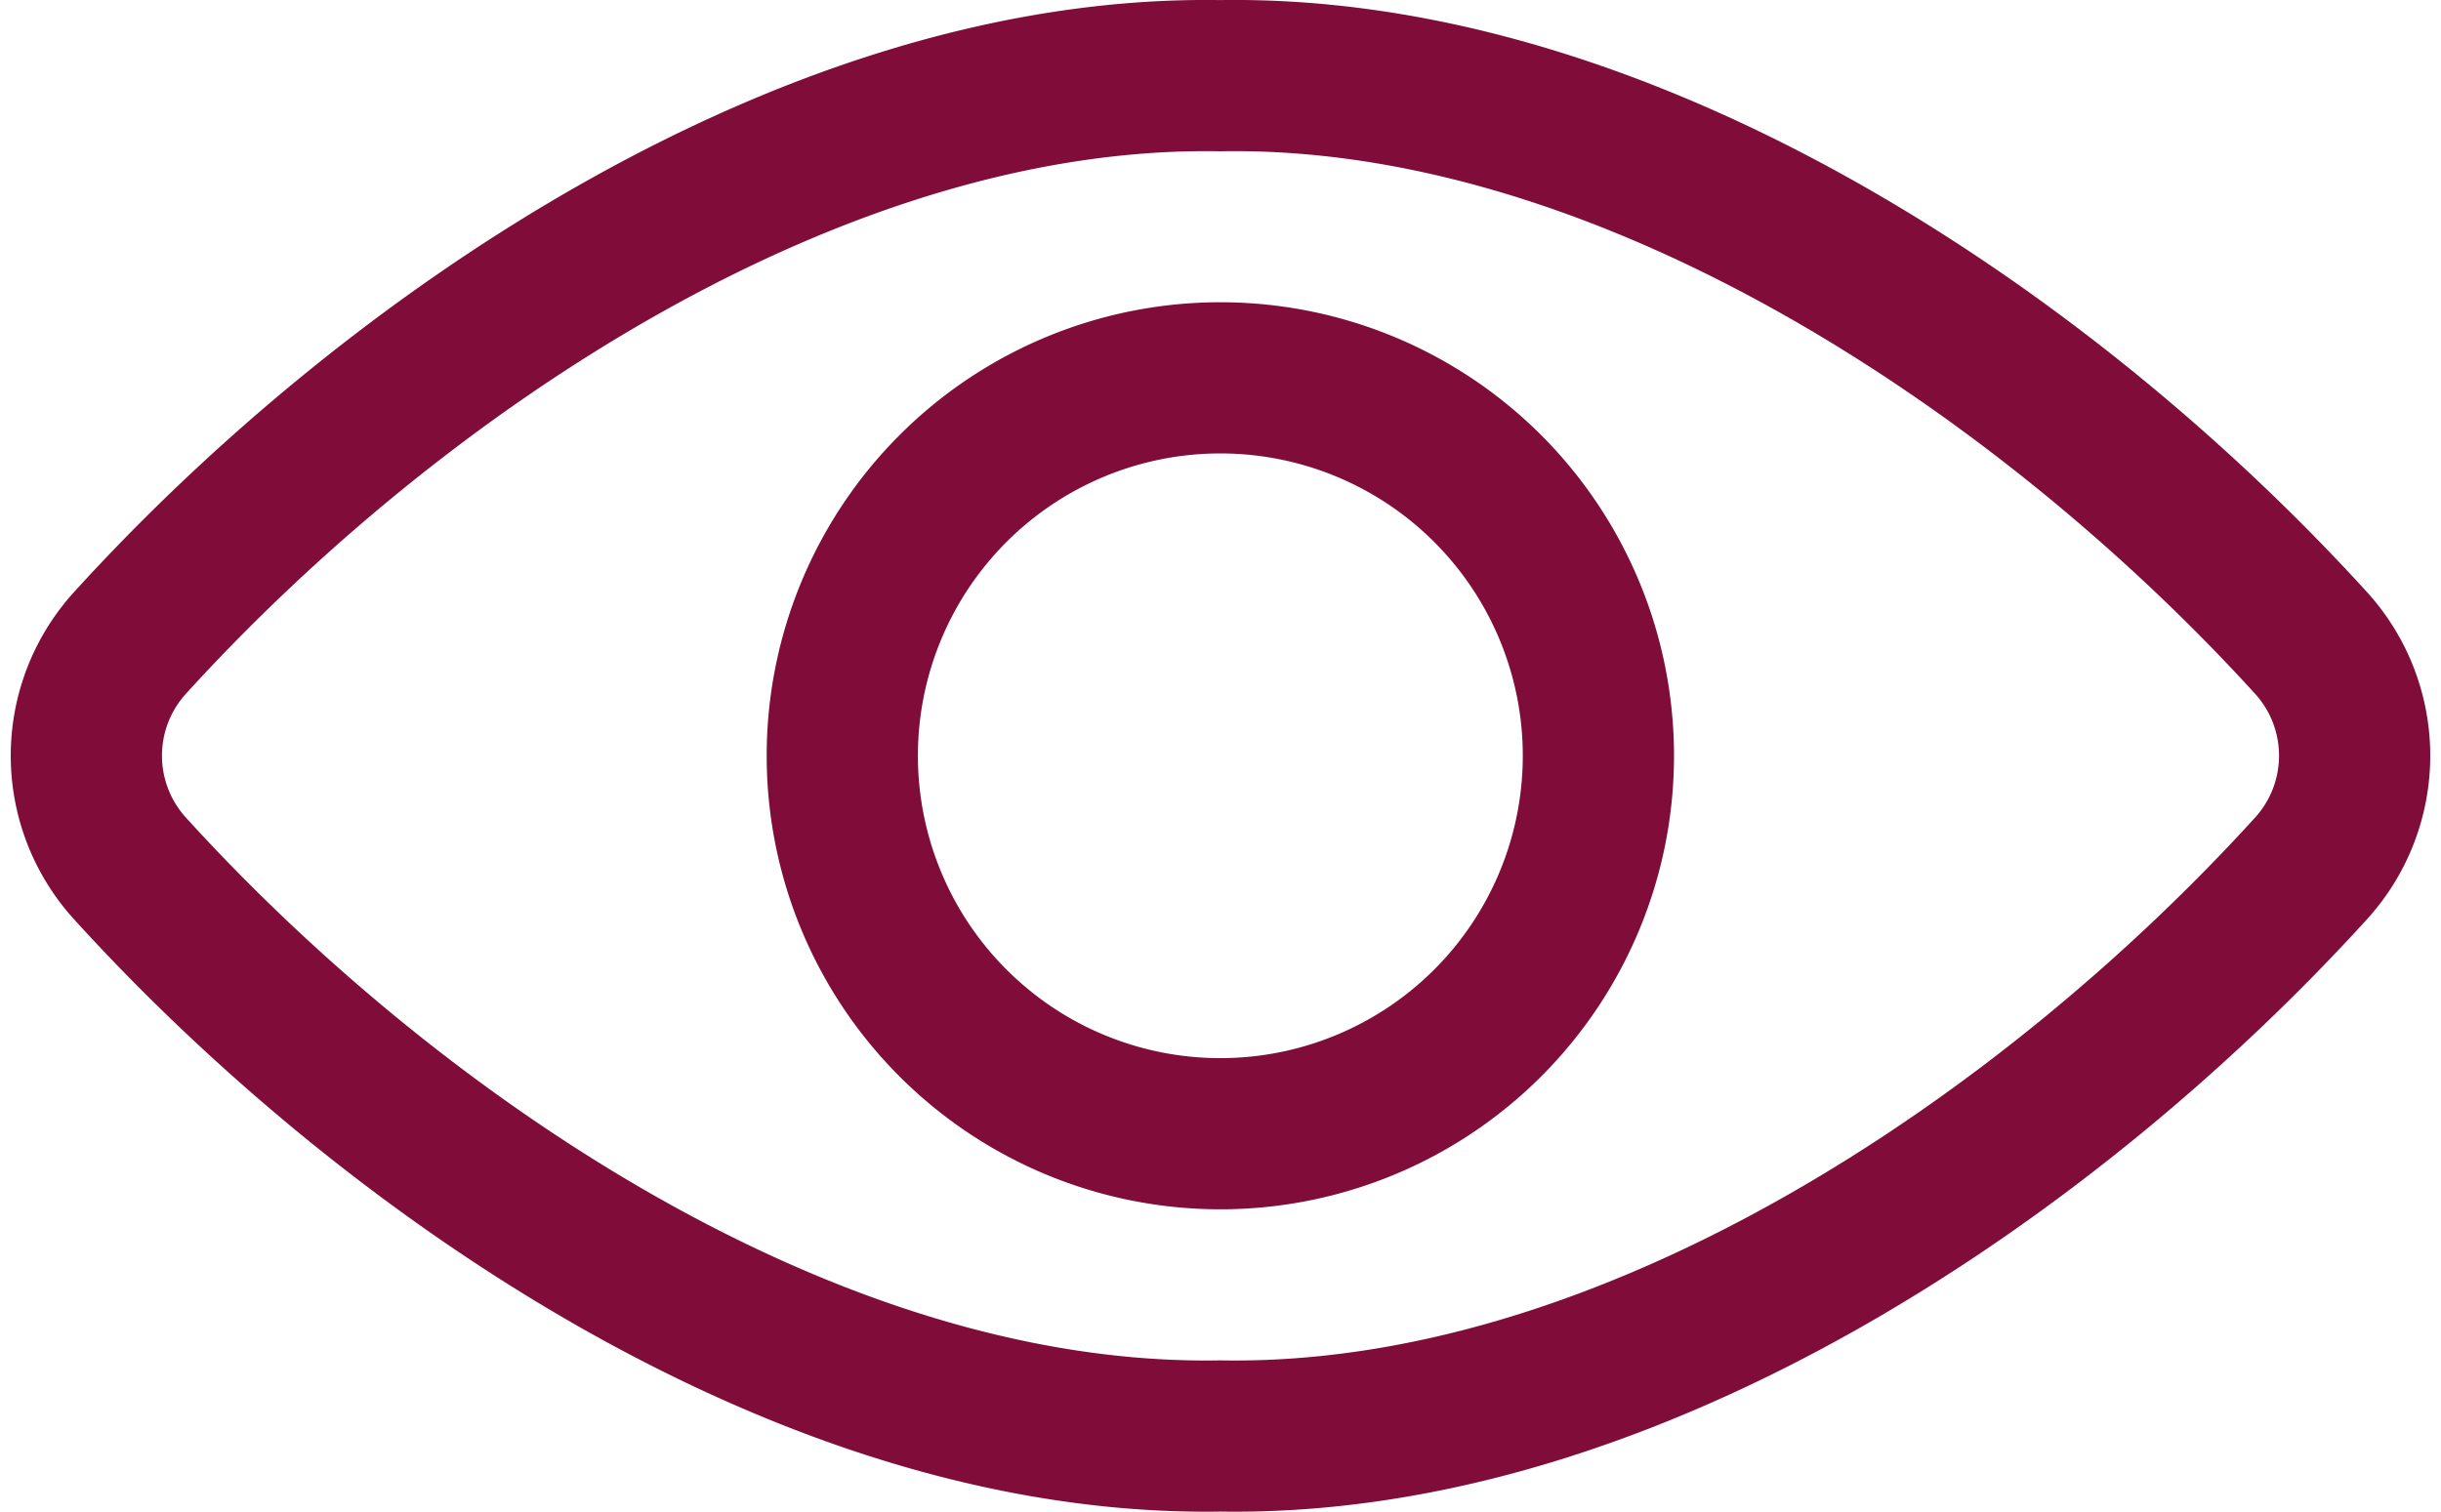 <?xml version="1.0" encoding="UTF-8"?>
<svg xmlns="http://www.w3.org/2000/svg" width="24.213" height="15" viewBox="0 0 24.213 15">
  <g id="Group_2705" data-name="Group 2705" transform="translate(0.857 0.75)">
    <path id="Path_2293" data-name="Path 2293" d="M12,5.251C7.969,5.183,3.8,8,1.179,10.885a1.663,1.663,0,0,0,0,2.226C3.743,15.935,7.9,18.817,12,18.748c4.1.069,8.258-2.813,10.824-5.637a1.663,1.663,0,0,0,0-2.226C20.2,8,16.031,5.183,12,5.251Z" transform="translate(-0.752 -5.25)" fill="none" stroke="#800c3a" stroke-linecap="round" stroke-linejoin="round" stroke-width="1.5"></path>
    <path id="Path_2294" data-name="Path 2294" d="M15.75,12A3.75,3.75,0,1,1,12,8.249,3.75,3.75,0,0,1,15.75,12Z" transform="translate(-0.752 -5.25)" fill="none" stroke="#800c3a" stroke-linecap="round" stroke-linejoin="round" stroke-width="1.5"></path>
  </g>
</svg>
